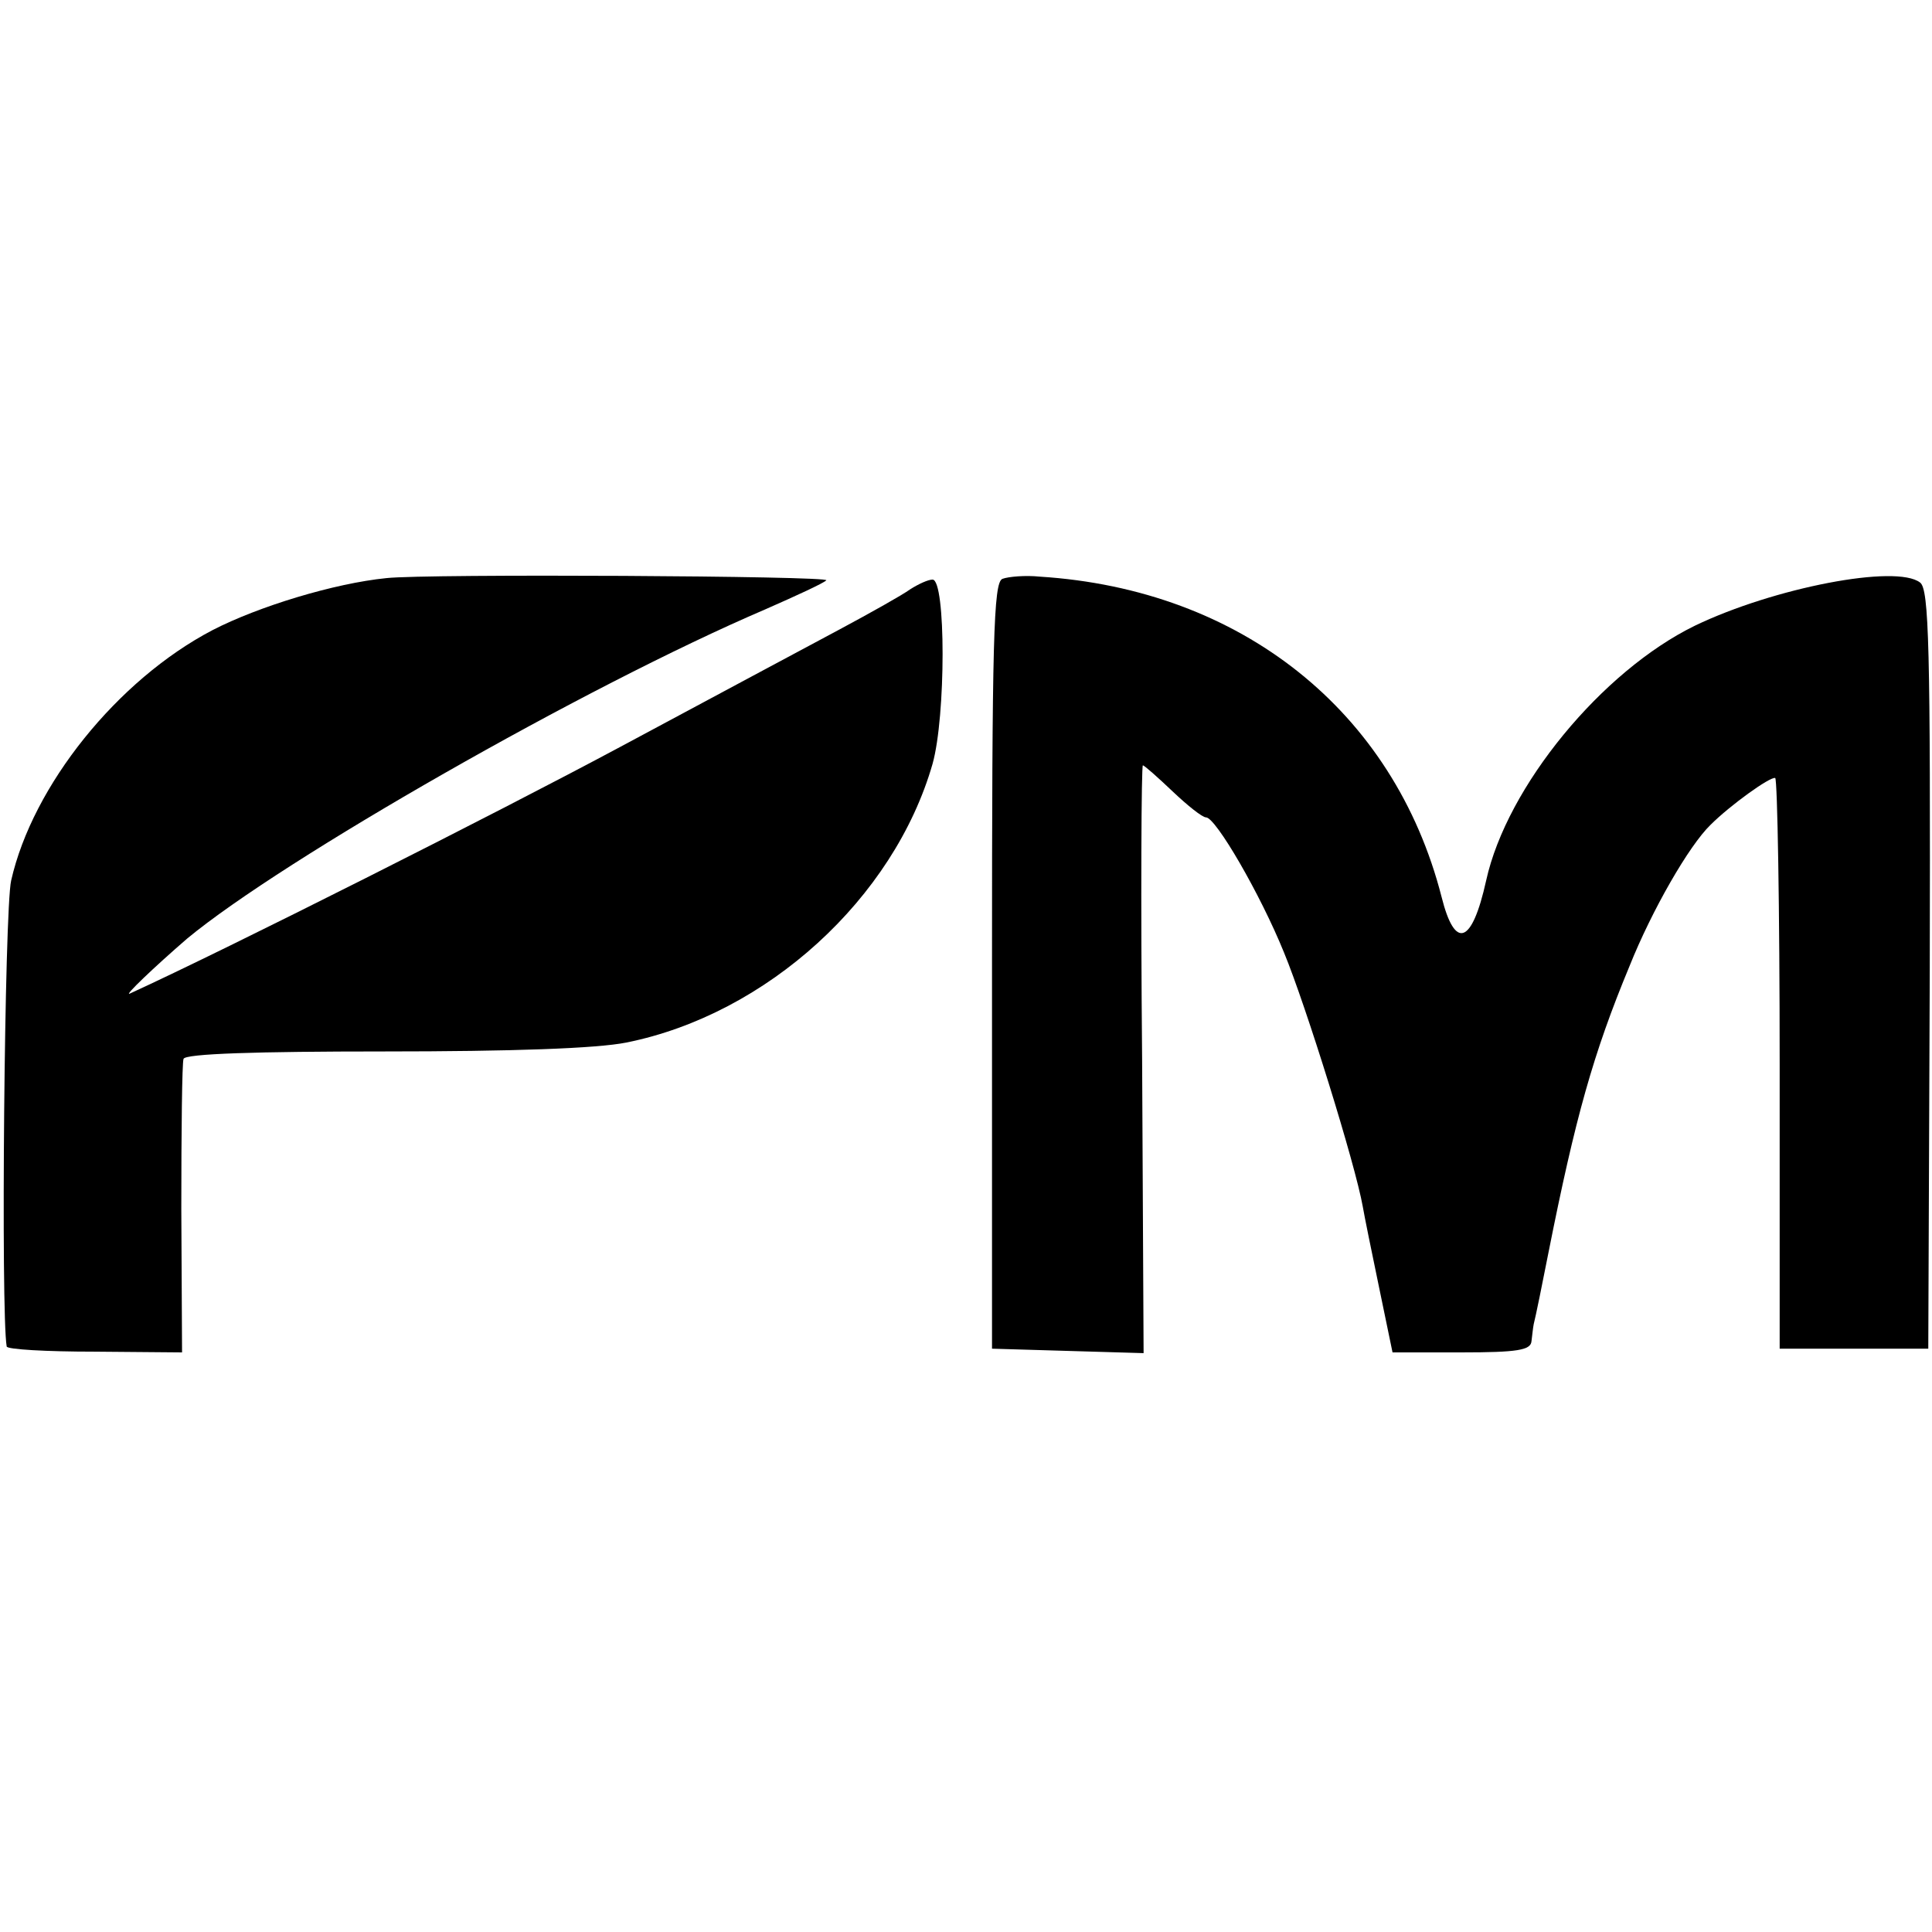 <?xml version="1.0" standalone="no"?>
<!DOCTYPE svg PUBLIC "-//W3C//DTD SVG 20010904//EN"
 "http://www.w3.org/TR/2001/REC-SVG-20010904/DTD/svg10.dtd">
<svg version="1.0" xmlns="http://www.w3.org/2000/svg"
 width="260pt" height="260pt" viewBox="0 0 260 260"
 preserveAspectRatio="xMidYMid meet">
<g transform="translate(0,260) scale(0.1,-0.1)"
fill="#000000" stroke="none">
<path d="M520 1822 c-70 -7 -172 -38 -234 -70 -128 -67 -242 -209 -271 -337
-9 -39 -14 -581 -6 -627 0 -4 54 -7 118 -7 l118 -1 -1 193 c0 105 1 197 3 202
2 7 99 10 269 10 174 0 287 4 327 12 189 38 360 194 412 375 18 64 18 248 0
248 -6 0 -19 -6 -30 -13 -11 -8 -54 -32 -95 -54 -41 -22 -174 -93 -295 -158
-168 -90 -529 -272 -660 -332 -10 -5 33 36 77 74 128 106 535 339 778 443 41
18 78 35 82 39 7 6 -538 9 -592 3z"/>
<path d="M1349 1821 c-12 -5 -14 -80 -14 -521 l0 -515 102 -3 102 -3 -2 396
c-2 217 -1 395 1 395 2 0 20 -16 40 -35 20 -19 40 -35 45 -35 13 0 73 -103
105 -182 29 -70 96 -285 106 -342 2 -12 12 -61 22 -109 l18 -87 93 0 c75 0 93
3 94 15 1 8 2 18 3 23 2 7 13 61 20 97 36 181 60 267 109 385 30 75 80 162
109 190 26 26 80 65 87 63 3 -2 6 -175 6 -385 l0 -383 100 0 100 0 2 510 c1
435 -1 512 -13 521 -32 25 -197 -7 -303 -58 -125 -61 -253 -216 -281 -343 -19
-86 -42 -94 -60 -22 -64 250 -270 414 -541 431 -19 2 -42 0 -50 -3z"/>
</g>
</svg>

